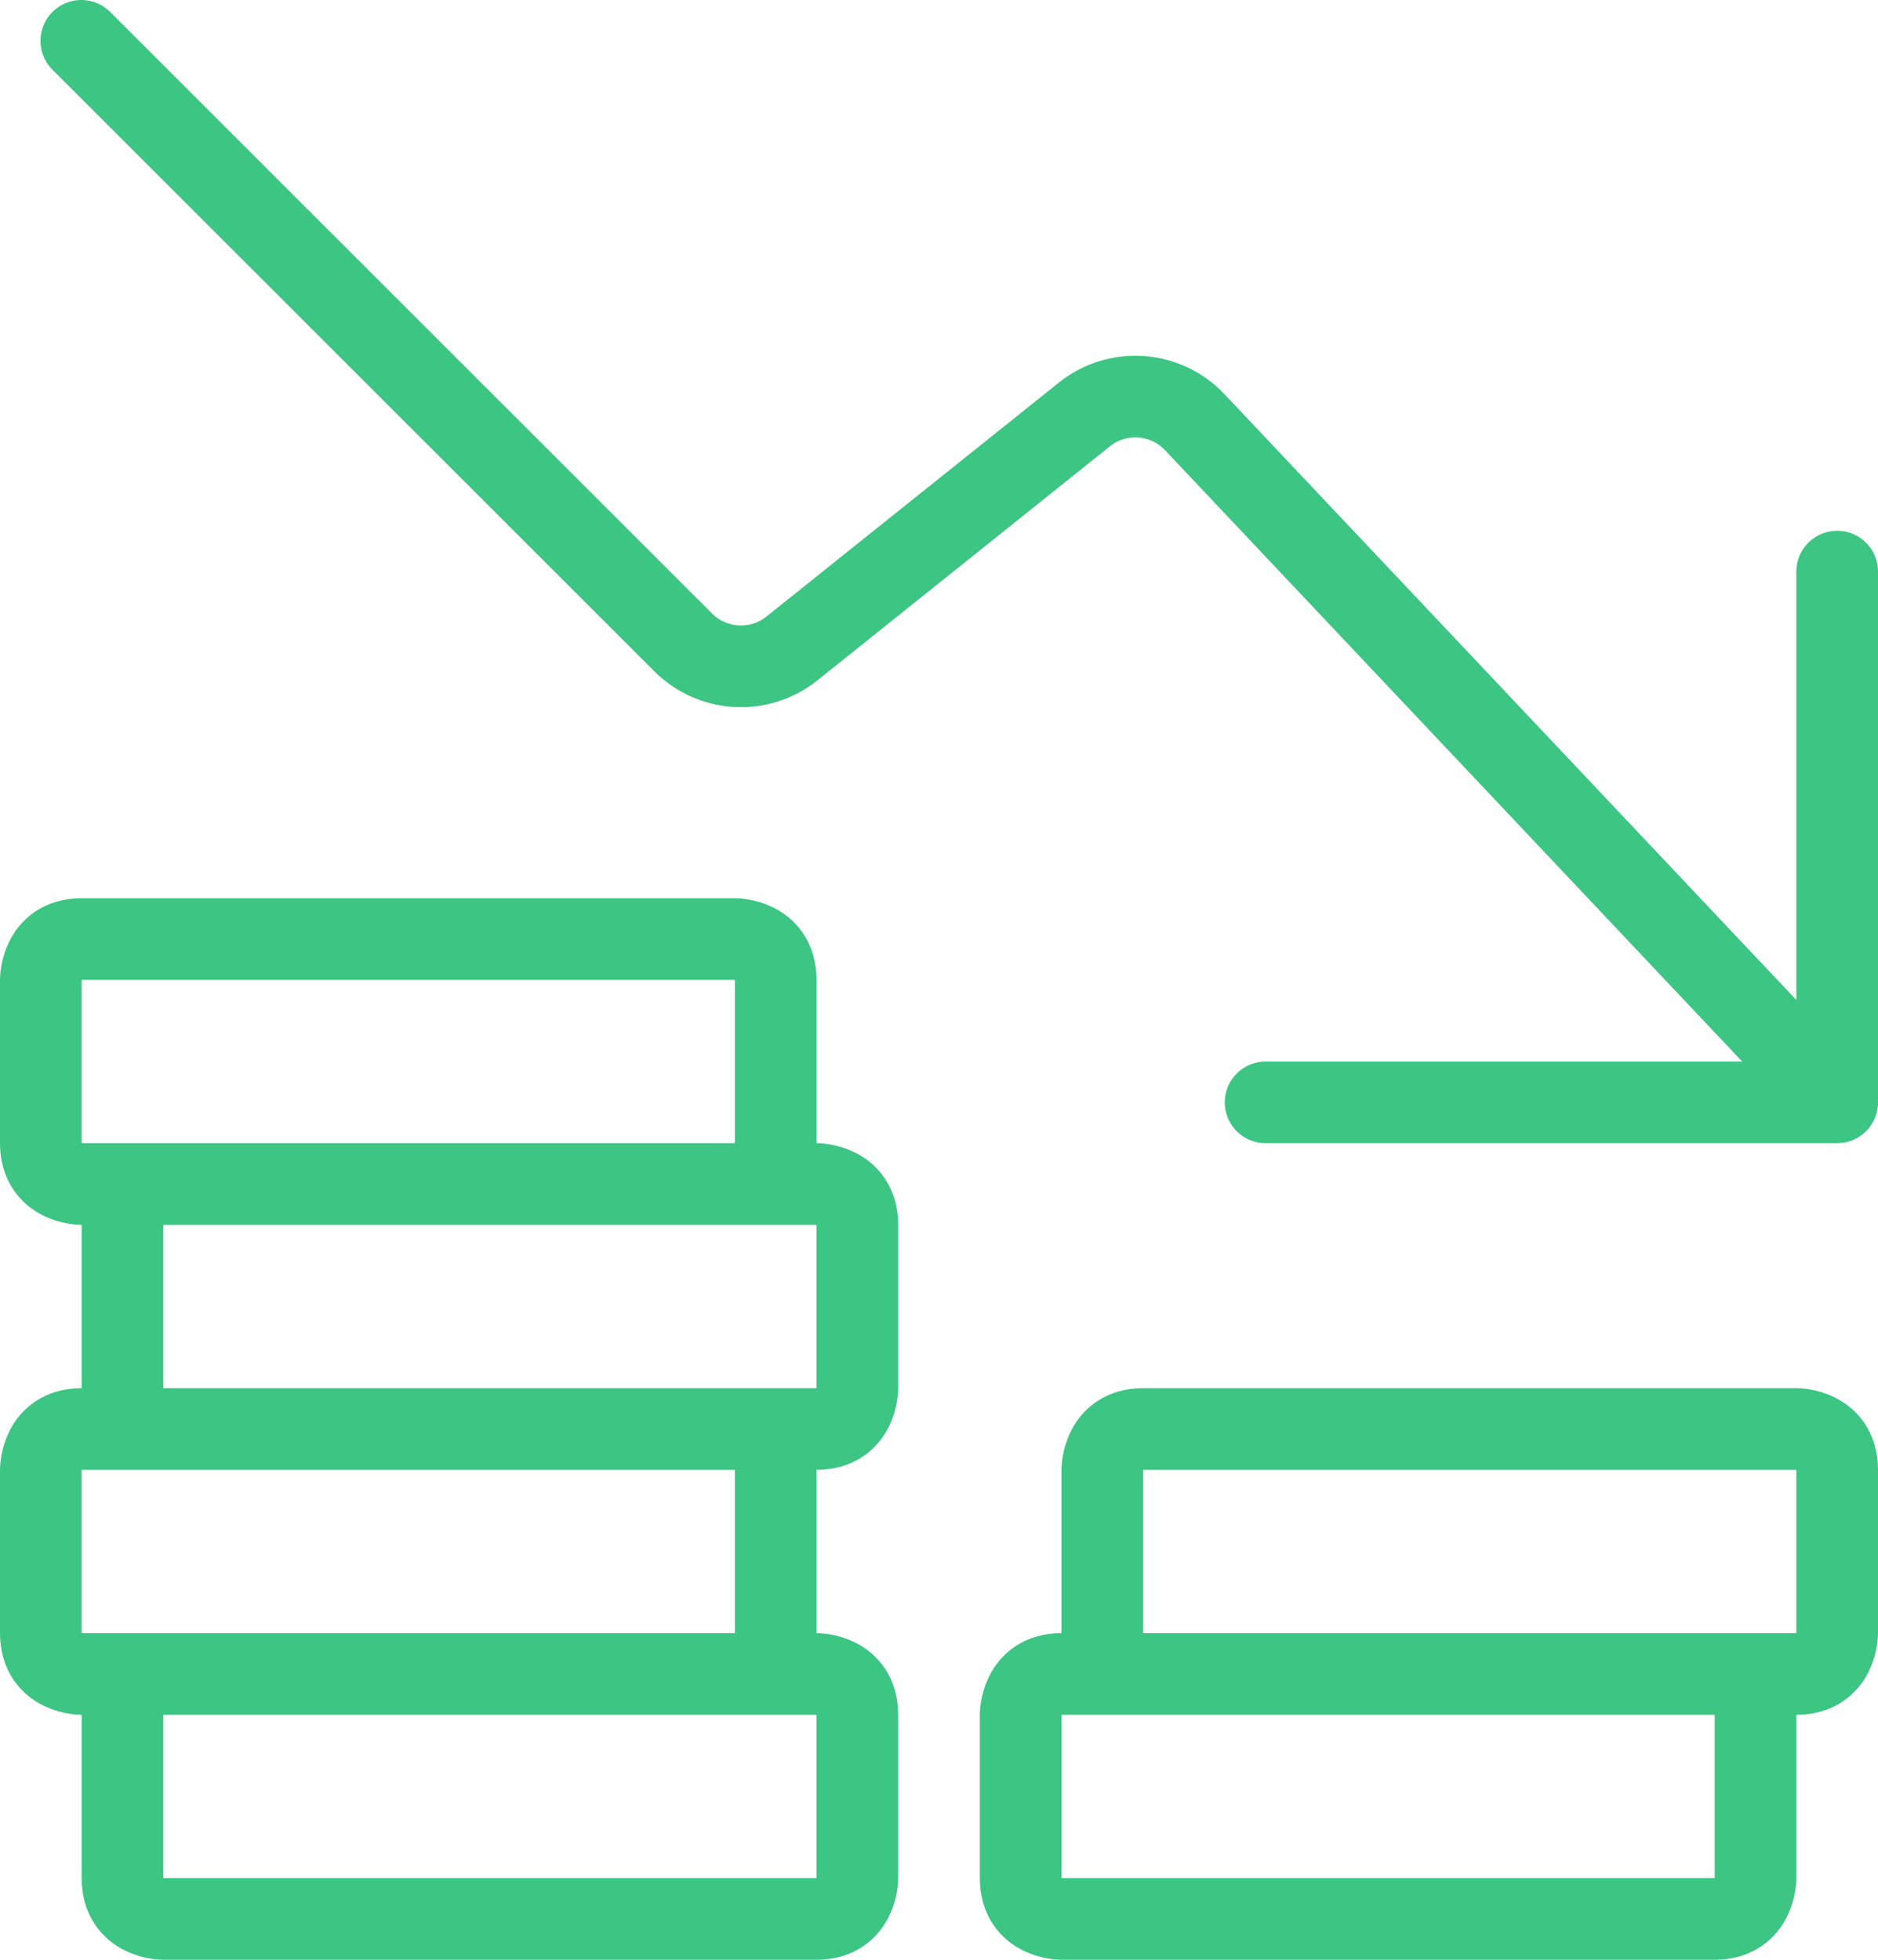 <svg width="46" height="48" viewBox="0 0 46 48" fill="none" xmlns="http://www.w3.org/2000/svg">
<path d="M1.992 1L16.734 15.734C17.454 16.455 18.602 16.519 19.398 15.882L26.562 10.15C27.375 9.501 28.55 9.584 29.264 10.34L44.992 27M31 27H45V14M2 23H18C18 23 19 23 19 24V28C19 28 19 29 18 29H2C2 29 1 29 1 28V24C1 24 1 23 2 23ZM4 29H20C20 29 21 29 21 30V34C21 34 21 35 20 35H4C4 35 3 35 3 34V30C3 30 3 29 4 29ZM2 35H18C18 35 19 35 19 36V40C19 40 19 41 18 41H2C2 41 1 41 1 40V36C1 36 1 35 2 35ZM4 41H20C20 41 21 41 21 42V46C21 46 21 47 20 47H4C4 47 3 47 3 46V42C3 42 3 41 4 41ZM28 35H44C44 35 45 35 45 36V40C45 40 45 41 44 41H28C28 41 27 41 27 40V36C27 36 27 35 28 35ZM26 41H42C42 41 43 41 43 42V46C43 46 43 47 42 47H26C26 47 25 47 25 46V42C25 42 25 41 26 41Z" stroke="#3CC583" stroke-width="2" stroke-linecap="round" stroke-linejoin="round"/>
</svg>
